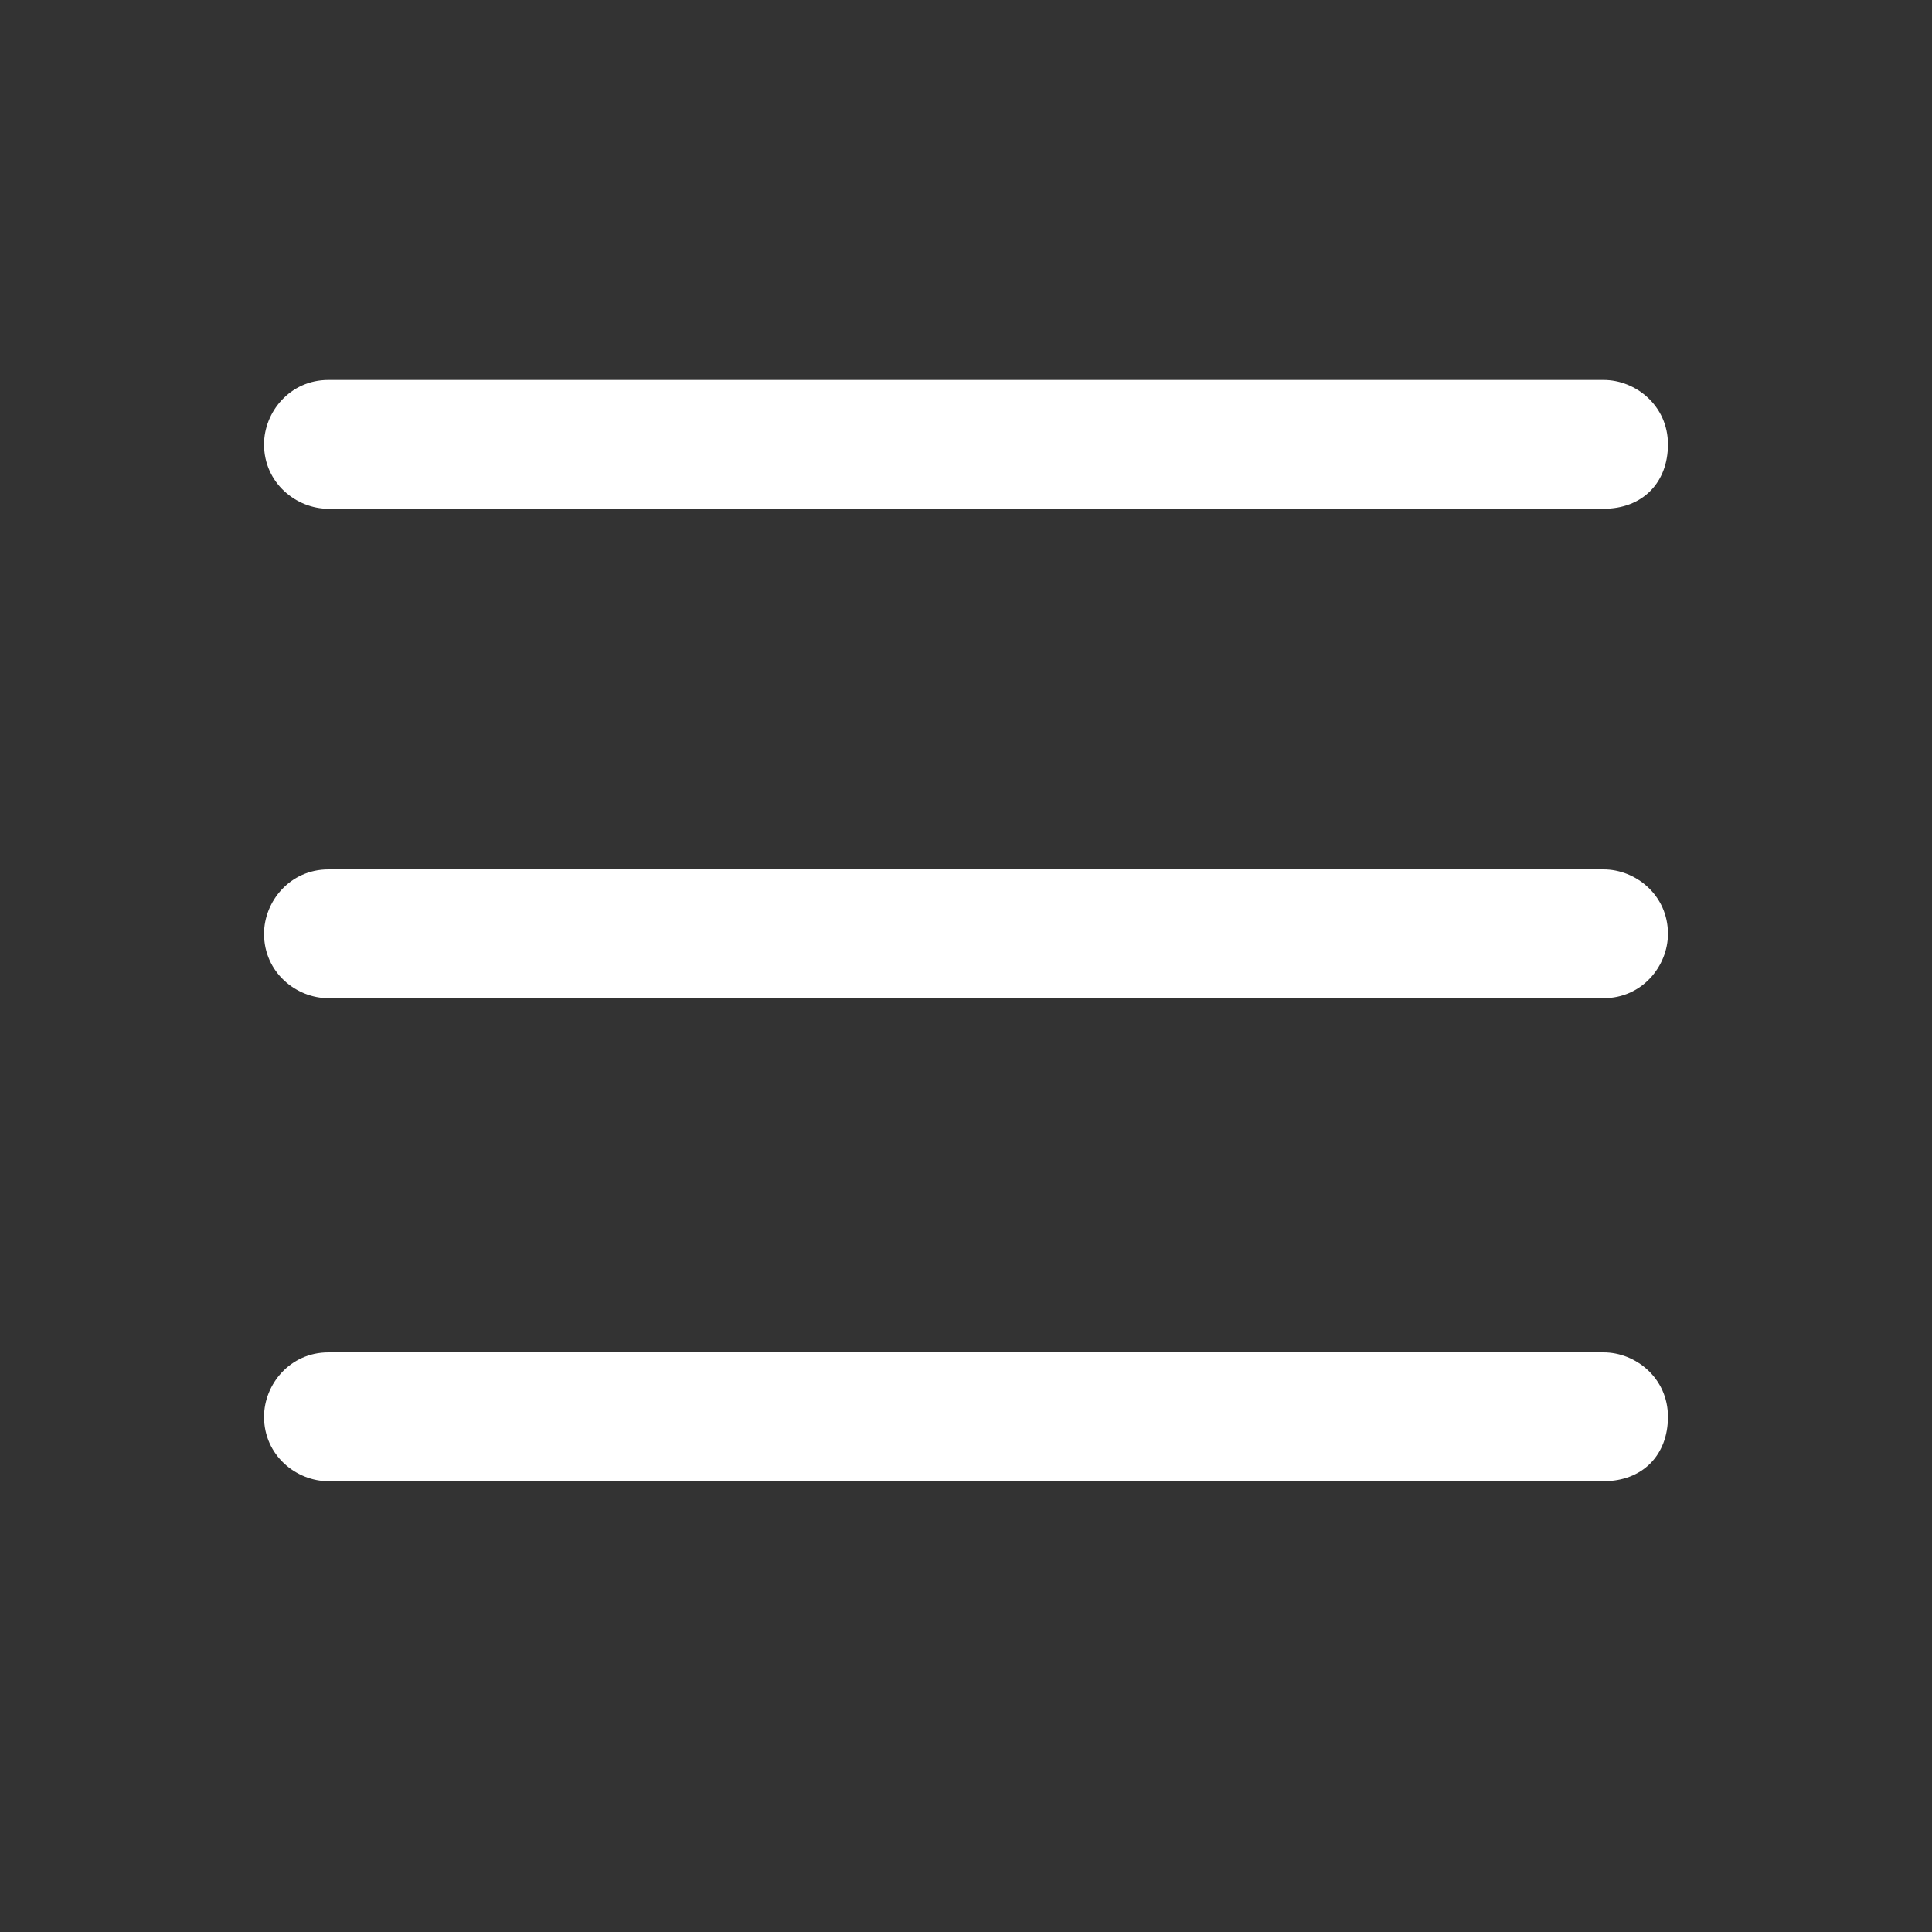 <?xml version="1.0" encoding="utf-8"?>
<!-- Generator: Adobe Illustrator 22.1.0, SVG Export Plug-In . SVG Version: 6.00 Build 0)  -->
<svg version="1.1" id="Layer_1" xmlns="http://www.w3.org/2000/svg" xmlns:xlink="http://www.w3.org/1999/xlink" x="0px" y="0px"
	 viewBox="0 0 30 30" style="enable-background:new 0 0 30 30;" xml:space="preserve">
<rect x="0" y="0" width="30" height="30" fill="#333333" stroke="none"/>
<style type="text/css">
	.st0{fill:#FFFFFF;}
</style>
<g>
	<path class="st0" d="M24.9,7.9H5.1c-0.5,0-1-0.4-1-1v0c0-0.5,0.4-1,1-1h19.8c0.5,0,1,0.4,1,1v0C25.9,7.5,25.5,7.9,24.9,7.9z"/>
	<path class="st0" d="M24.9,15.5H5.1c-0.5,0-1-0.4-1-1v0c0-0.5,0.4-1,1-1h19.8c0.5,0,1,0.4,1,1v0C25.9,15,25.5,15.5,24.9,15.5z"/>
	<path class="st0" d="M24.9,23H5.1c-0.5,0-1-0.4-1-1v0c0-0.5,0.4-1,1-1h19.8c0.5,0,1,0.4,1,1v0C25.9,22.6,25.5,23,24.9,23z"/>
</g>
</svg>
